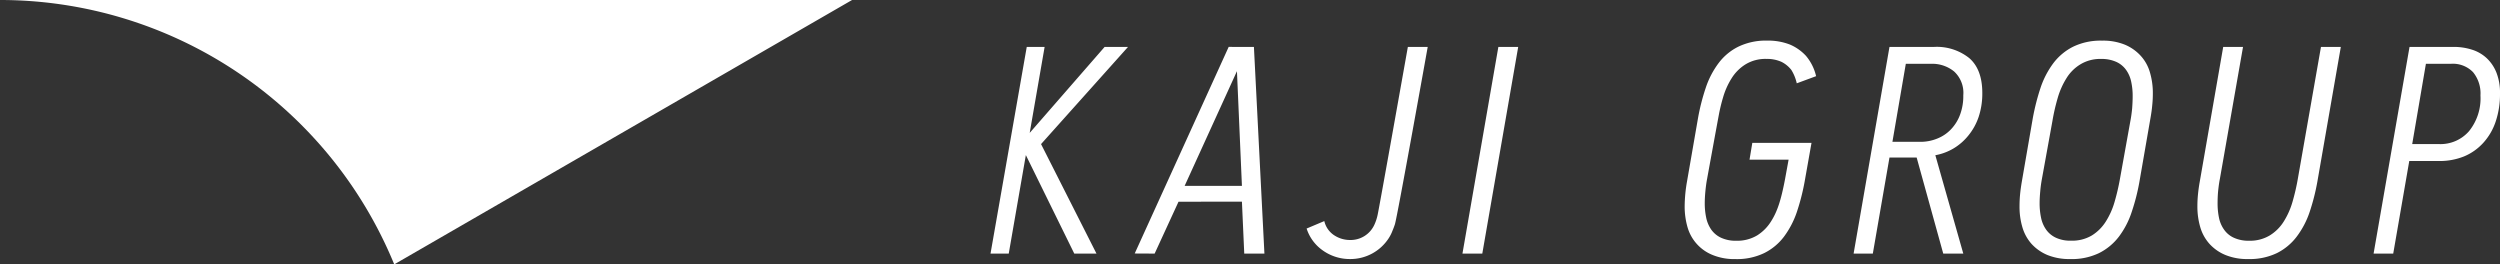 <svg viewBox="0 0 399.053 42.195" xmlns="http://www.w3.org/2000/svg"><rect x="0" y="0" width="399.053" height="42.195" fill="#333333" stroke="none"/><g fill="#fff"><path d="m0 0a68.028 68.028 0 0 1 62.928 42.2l73.08-42.2z"/><path d="m180.058 7.488-13.884 15.512 8.847 17.478h-3.545l-7.728-15.724-2.732 15.726h-2.909l5.784-32.992h2.853l-2.383 13.725 11.961-13.725zm20.094 0 1.676 32.992h-3.219l-.371-8.293-10.123.014-3.81 8.279-3.182-.017 15-32.977zm-1.914 22.184-.795-18.311-8.351 18.311zm35.2 10.808h3.168l5.731-32.992h-3.166zm82.979-25.636a11.732 11.732 0 0 1 -.578 3.8 9.4 9.4 0 0 1 -1.61 2.942 8.882 8.882 0 0 1 -2.375 2.09 8.693 8.693 0 0 1 -2.933 1.1l4.461 15.7h-3.2l-4.245-15.334h-4.337l-2.659 15.338h-3.068l5.727-32.992h7.123a8.287 8.287 0 0 1 5.609 1.785c1.385 1.196 2.086 3.055 2.086 5.571zm-3.035.386a4.627 4.627 0 0 0 -1.469-3.824 5.513 5.513 0 0 0 -3.691-1.219h-4.014l-2.138 12.452h4.375a7.086 7.086 0 0 0 2.8-.528 6.133 6.133 0 0 0 2.191-1.488 6.771 6.771 0 0 0 1.444-2.352 8.454 8.454 0 0 0 .503-3.041zm53.4 13.315a34.737 34.737 0 0 1 -.838 3.631 12.26 12.26 0 0 1 -1.392 3.154 6.861 6.861 0 0 1 -2.244 2.246 6.106 6.106 0 0 1 -3.305.85 5.576 5.576 0 0 1 -2.428-.475 3.826 3.826 0 0 1 -1.558-1.287 4.957 4.957 0 0 1 -.819-1.9 11.157 11.157 0 0 1 -.224-2.3c0-.61.021-1.231.082-1.924.07-.674.156-1.355.285-1.994l3.693-21.057h-3.164l-3.743 21.511c-.131.728-.221 1.394-.287 2.064-.063.641-.09 1.276-.09 1.854a11.686 11.686 0 0 0 .463 3.357 6.853 6.853 0 0 0 1.467 2.651 7.07 7.07 0 0 0 2.543 1.775 9.149 9.149 0 0 0 3.638.649 10.039 10.039 0 0 0 4.588-.954 8.991 8.991 0 0 0 3.164-2.636 13.759 13.759 0 0 0 2.059-3.934 34.046 34.046 0 0 0 1.228-4.826l3.744-21.512h-3.168zm-23.608-16.992a11.561 11.561 0 0 1 .465 3.375 17.858 17.858 0 0 1 -.094 1.849c-.057.66-.154 1.336-.281 2.059l-1.764 10.164a32.9 32.9 0 0 1 -1.233 4.828 13.468 13.468 0 0 1 -2.044 3.945 9.108 9.108 0 0 1 -3.178 2.629 10.022 10.022 0 0 1 -4.586.95 9.35 9.35 0 0 1 -3.631-.641 7.158 7.158 0 0 1 -2.549-1.779 6.913 6.913 0 0 1 -1.463-2.661 11.441 11.441 0 0 1 -.457-3.343c0-.588.024-1.215.086-1.86.061-.668.158-1.338.28-2.068l1.757-10.162a36.209 36.209 0 0 1 1.237-4.838 14 14 0 0 1 2.05-3.93 9.053 9.053 0 0 1 3.168-2.625 10.057 10.057 0 0 1 4.592-.957 9.186 9.186 0 0 1 3.633.639 7.135 7.135 0 0 1 2.545 1.785 6.61 6.61 0 0 1 1.467 2.641zm-2.756 3.816a10.44 10.44 0 0 0 -.229-2.3 4.929 4.929 0 0 0 -.81-1.894 3.879 3.879 0 0 0 -1.563-1.291 5.651 5.651 0 0 0 -2.42-.475 6.069 6.069 0 0 0 -3.312.858 6.637 6.637 0 0 0 -2.236 2.226 12.314 12.314 0 0 0 -1.4 3.164 31.821 31.821 0 0 0 -.834 3.637l-1.678 9.25a19.9 19.9 0 0 0 -.271 2c-.064.682-.1 1.32-.1 1.91a11.183 11.183 0 0 0 .233 2.311 5.052 5.052 0 0 0 .822 1.908 3.936 3.936 0 0 0 1.566 1.281 5.452 5.452 0 0 0 2.411.463 6.139 6.139 0 0 0 3.314-.838 6.959 6.959 0 0 0 2.234-2.24 12.067 12.067 0 0 0 1.4-3.162 34.945 34.945 0 0 0 .846-3.633l1.666-9.25c.125-.645.214-1.322.281-2 .049-.694.08-1.316.08-1.925zm58.635-.473a13.687 13.687 0 0 1 -.692 4.514 9.521 9.521 0 0 1 -1.98 3.395 8.608 8.608 0 0 1 -3.078 2.166 10.435 10.435 0 0 1 -3.934.732h-4.8l-2.56 14.777h-3.135l5.738-32.992h7.043a9.5 9.5 0 0 1 2.93.442 6.093 6.093 0 0 1 2.351 1.361 6.4 6.4 0 0 1 1.567 2.35 8.72 8.72 0 0 1 .55 3.259zm-3.118.334a5.359 5.359 0 0 0 -1.185-3.711 4.478 4.478 0 0 0 -3.561-1.332h-3.964l-2.186 12.813h4.293a6.037 6.037 0 0 0 4.785-2.072 8.346 8.346 0 0 0 1.818-5.698zm-176.048 19.116a7.429 7.429 0 0 1 -.524 1.562 4.165 4.165 0 0 1 -3.885 2.4 4.559 4.559 0 0 1 -2.449-.713 3.7 3.7 0 0 1 -1.642-2.307l-2.823 1.191a6.779 6.779 0 0 0 2.508 3.444 7.433 7.433 0 0 0 4.406 1.426 7.283 7.283 0 0 0 6.2-3.34 6.079 6.079 0 0 0 .6-1.2c.137-.318.262-.654.379-1.009.387-1.209 5.237-28.313 5.237-28.313h-3.17s-4.603 25.886-4.837 26.859zm59.82-11.546-.445 2.681h6.238l-.561 3.069c-.67 3.556-1.289 5.293-2.24 6.785a6.961 6.961 0 0 1 -2.236 2.248 6.193 6.193 0 0 1 -3.307.846 5.561 5.561 0 0 1 -2.426-.475 3.945 3.945 0 0 1 -1.562-1.281 5.168 5.168 0 0 1 -.82-1.91 11.174 11.174 0 0 1 -.233-2.3c0-.6.035-1.231.1-1.924.066-.676.152-1.358.275-1.992 0 0 1.865-10.231 1.969-10.705.158-.745.336-1.473.549-2.19a11.9 11.9 0 0 1 1.4-3.164 6.891 6.891 0 0 1 2.233-2.226 6.087 6.087 0 0 1 3.308-.858 5.663 5.663 0 0 1 2.42.473 4.645 4.645 0 0 1 1.567 1.285 6.882 6.882 0 0 1 .865 2.137l3.088-1.141a7.72 7.72 0 0 0 -1.627-3.252 7.468 7.468 0 0 0 -2.537-1.787 9.548 9.548 0 0 0 -3.635-.637 10.107 10.107 0 0 0 -4.594.959 8.854 8.854 0 0 0 -3.166 2.625 13.8 13.8 0 0 0 -2.055 3.944 33.954 33.954 0 0 0 -1.232 4.82l-1.768 10.18a23.708 23.708 0 0 0 -.367 3.914 11.9 11.9 0 0 0 .461 3.357 6.786 6.786 0 0 0 4.014 4.426 9.16 9.16 0 0 0 3.629.648 10 10 0 0 0 4.588-.955 8.931 8.931 0 0 0 3.17-2.634 14.255 14.255 0 0 0 2.014-3.831 35.357 35.357 0 0 0 1.271-4.925l1.1-6.207z"/></g></svg>